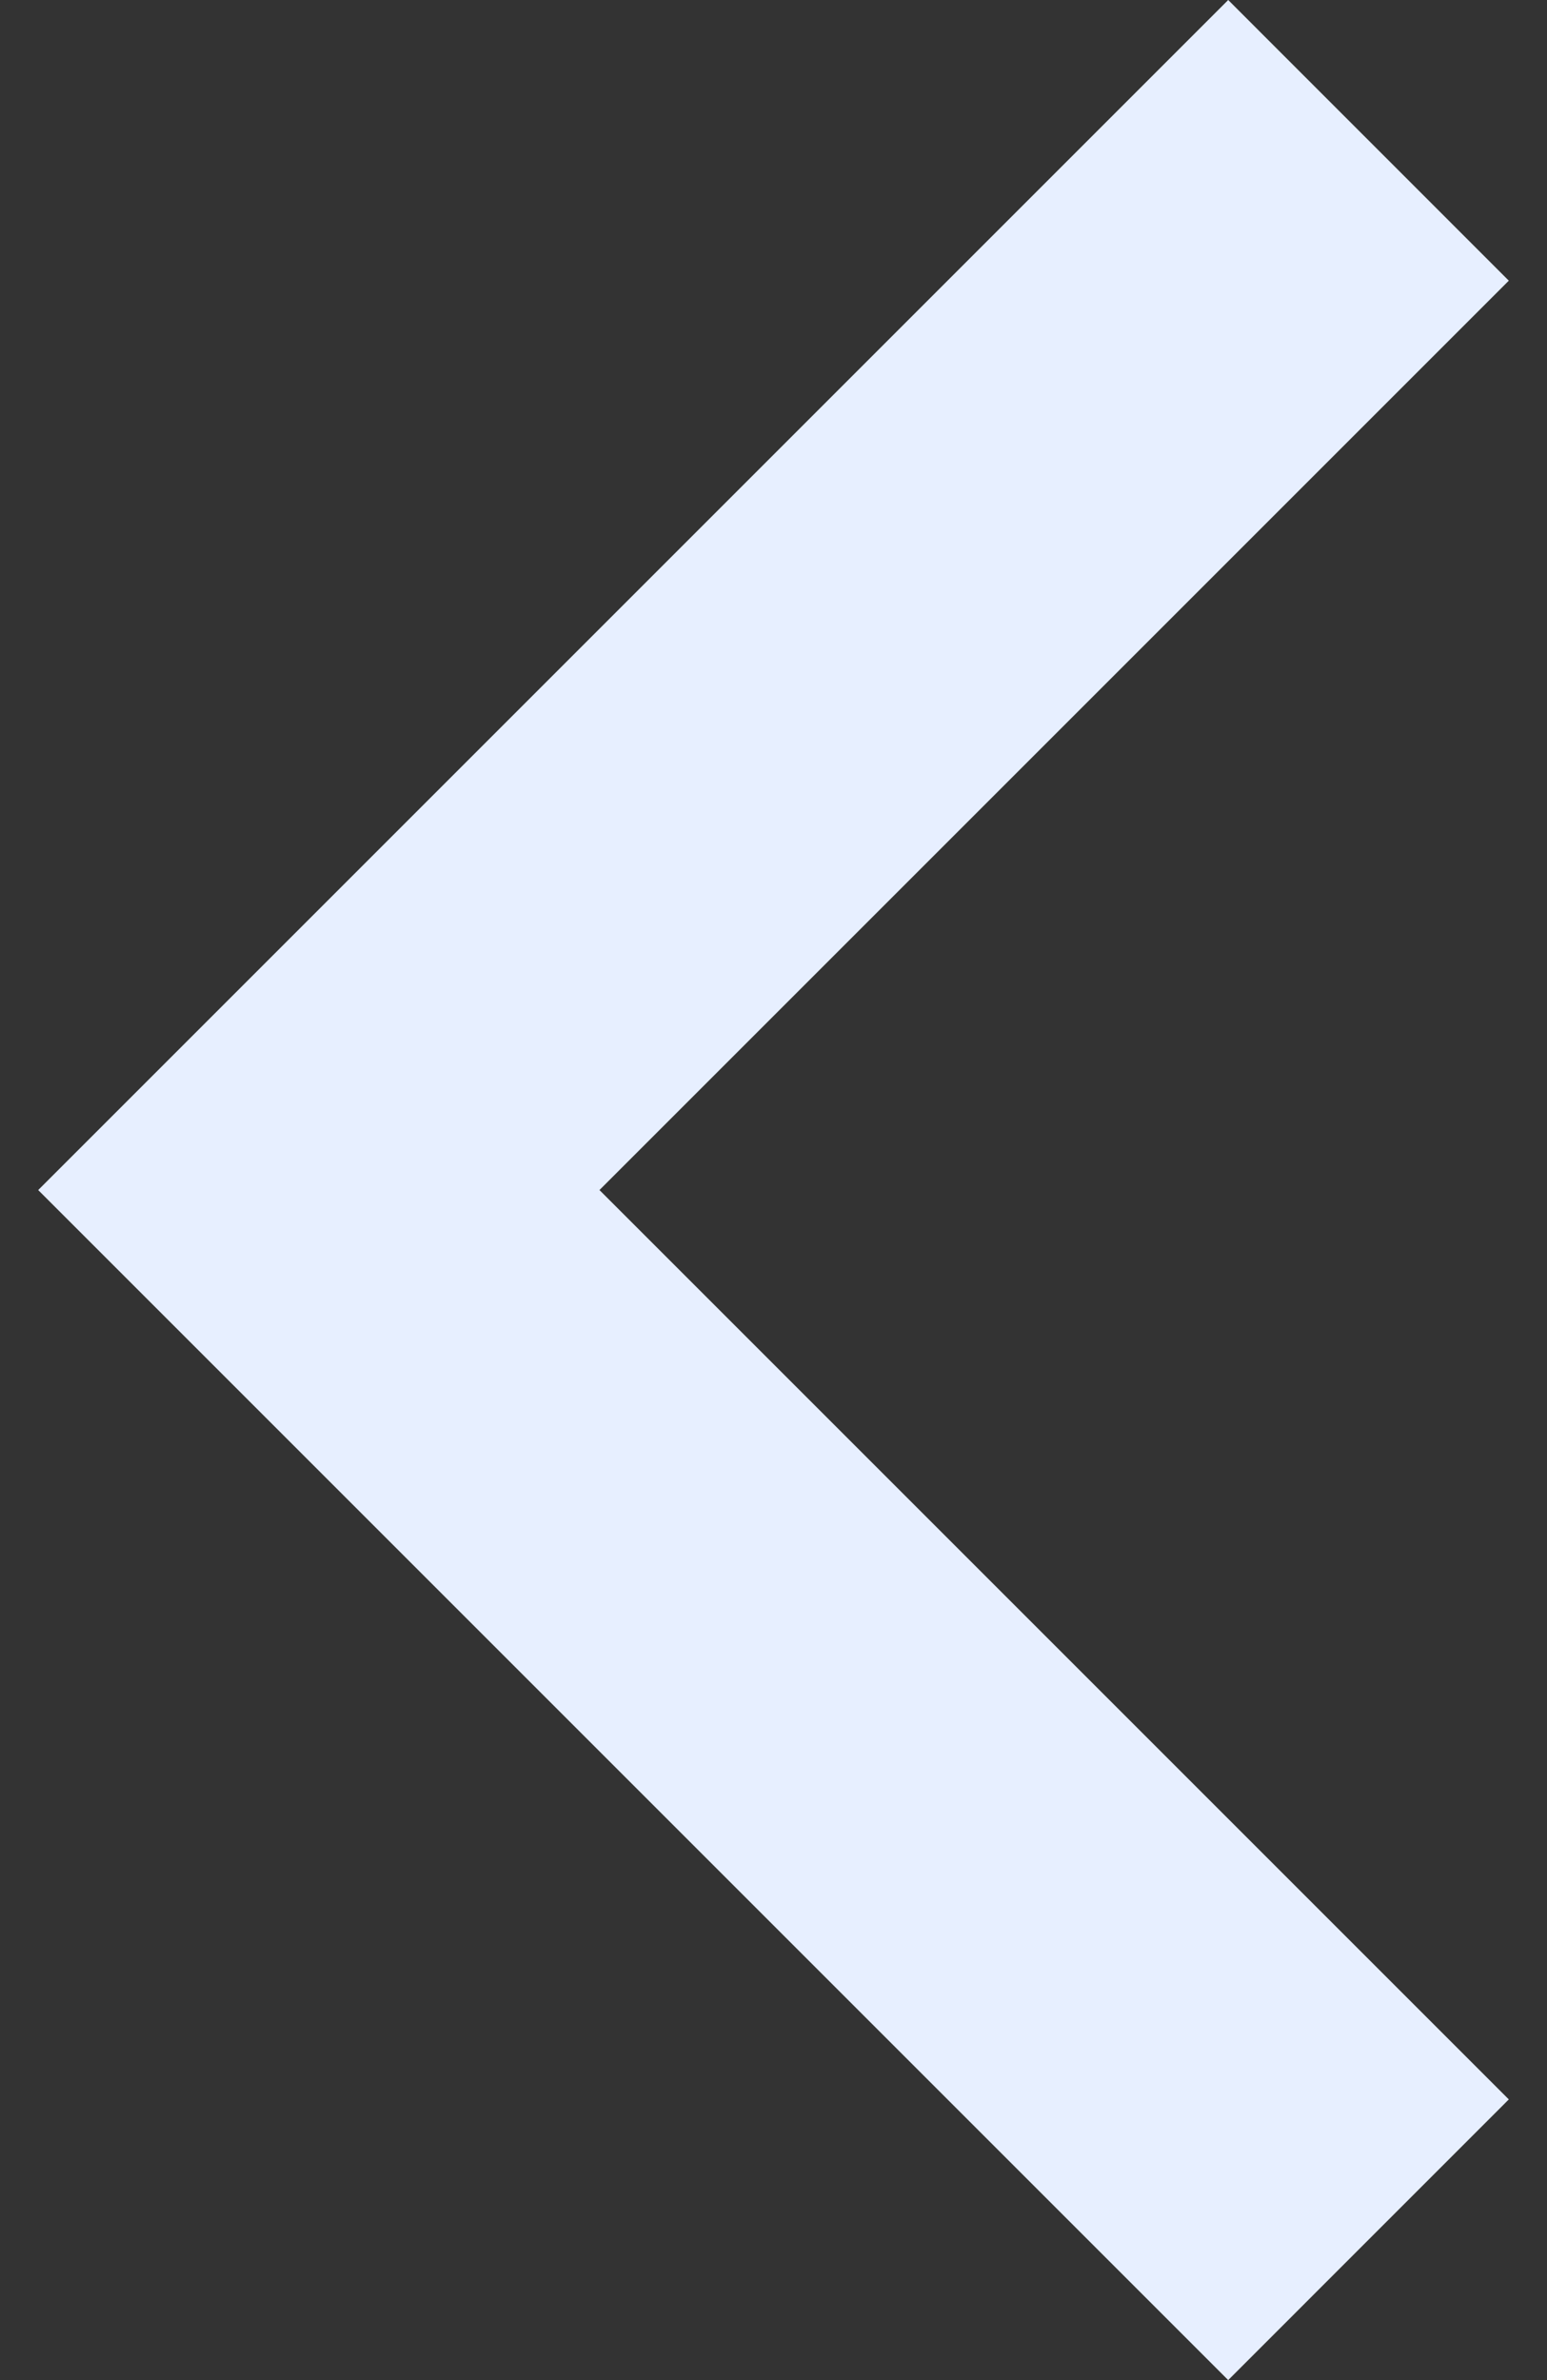 <svg width="26" height="40" viewBox="0 0 26 40" fill="none" xmlns="http://www.w3.org/2000/svg">
<rect x="0" y="0" width="26" height="40" fill="#333333" stroke="none"/>
<path d="M20.642 0L25.358 4.717L10.075 20L25.358 35.283L20.642 40L0.642 20L20.642 0Z" fill="#E7EFFF"/>
</svg>
